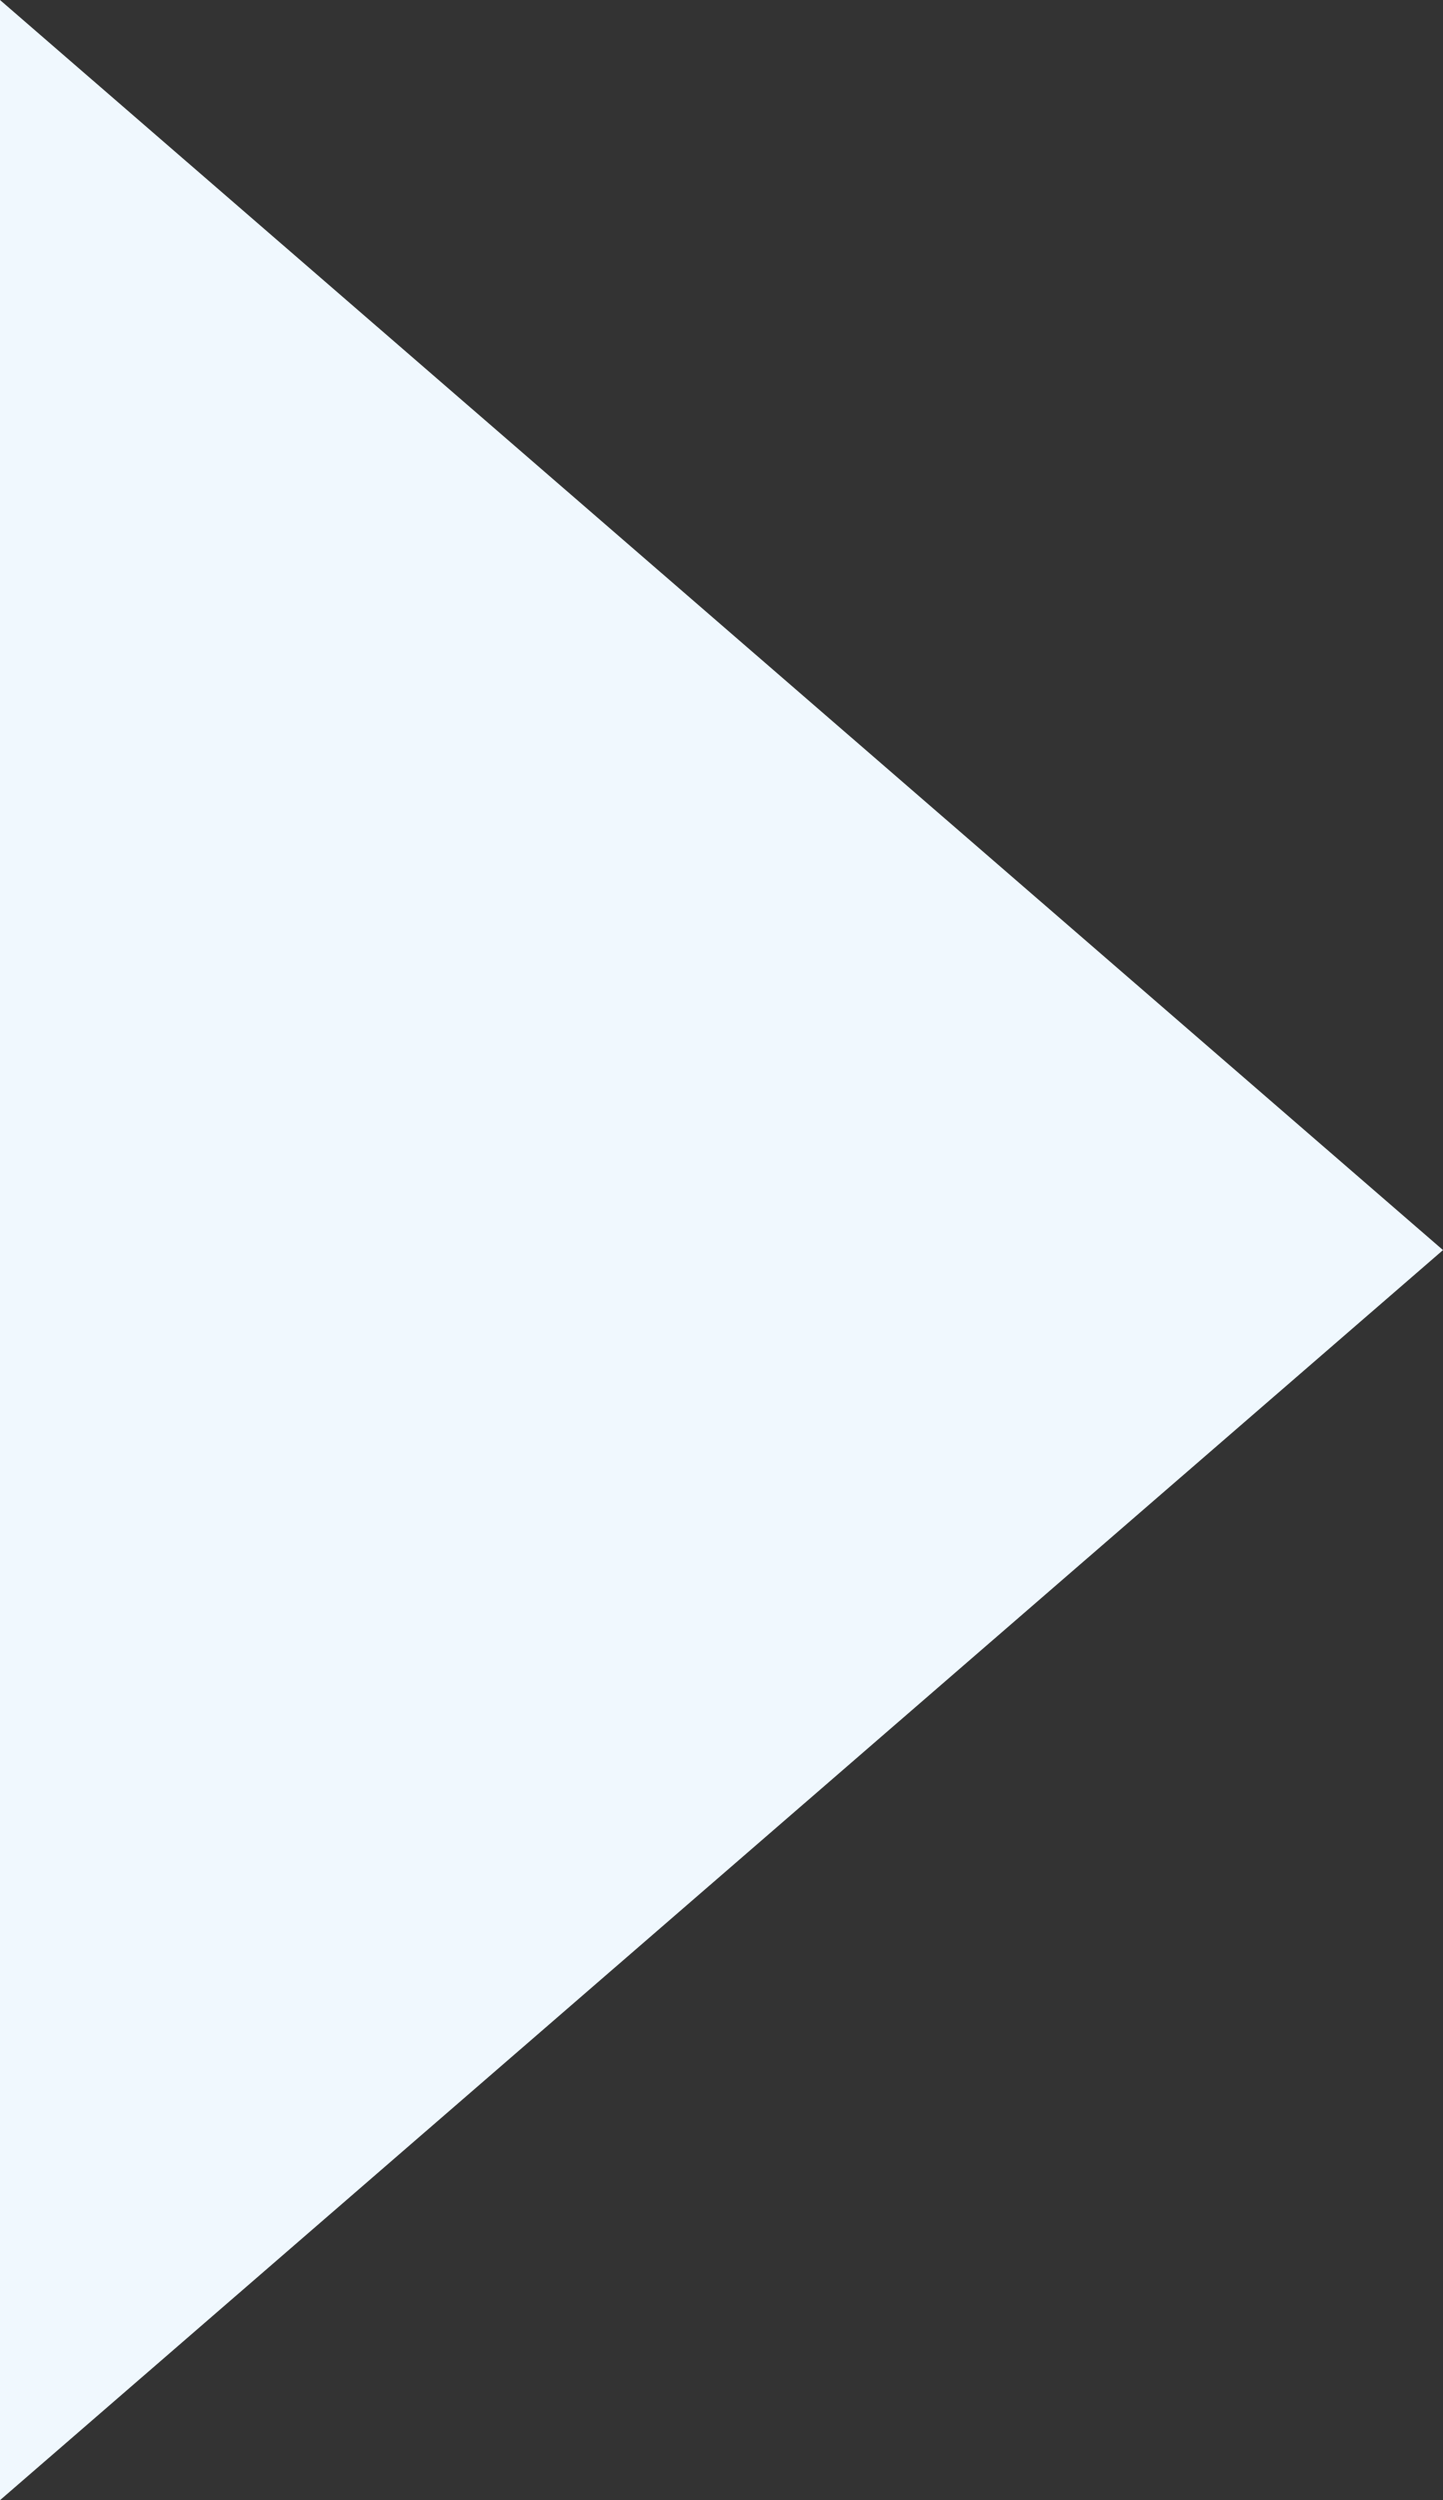 <?xml version="1.0" encoding="UTF-8"?>
<svg xmlns="http://www.w3.org/2000/svg" width="16.076" height="27.852" viewBox="0 0 16.076 27.852">
  <rect x="0" y="0" width="16.076" height="27.852" fill="#333333" stroke="none"/>
  <defs>
    <style>
      .cls-1 {
        fill: #f0f8fe;
      }
    </style>
  </defs>
  <path id="Triangle" class="cls-1" d="M13.926,16.076,27.852,0H0Z" transform="translate(0 27.852) rotate(-90)"></path>
</svg>
